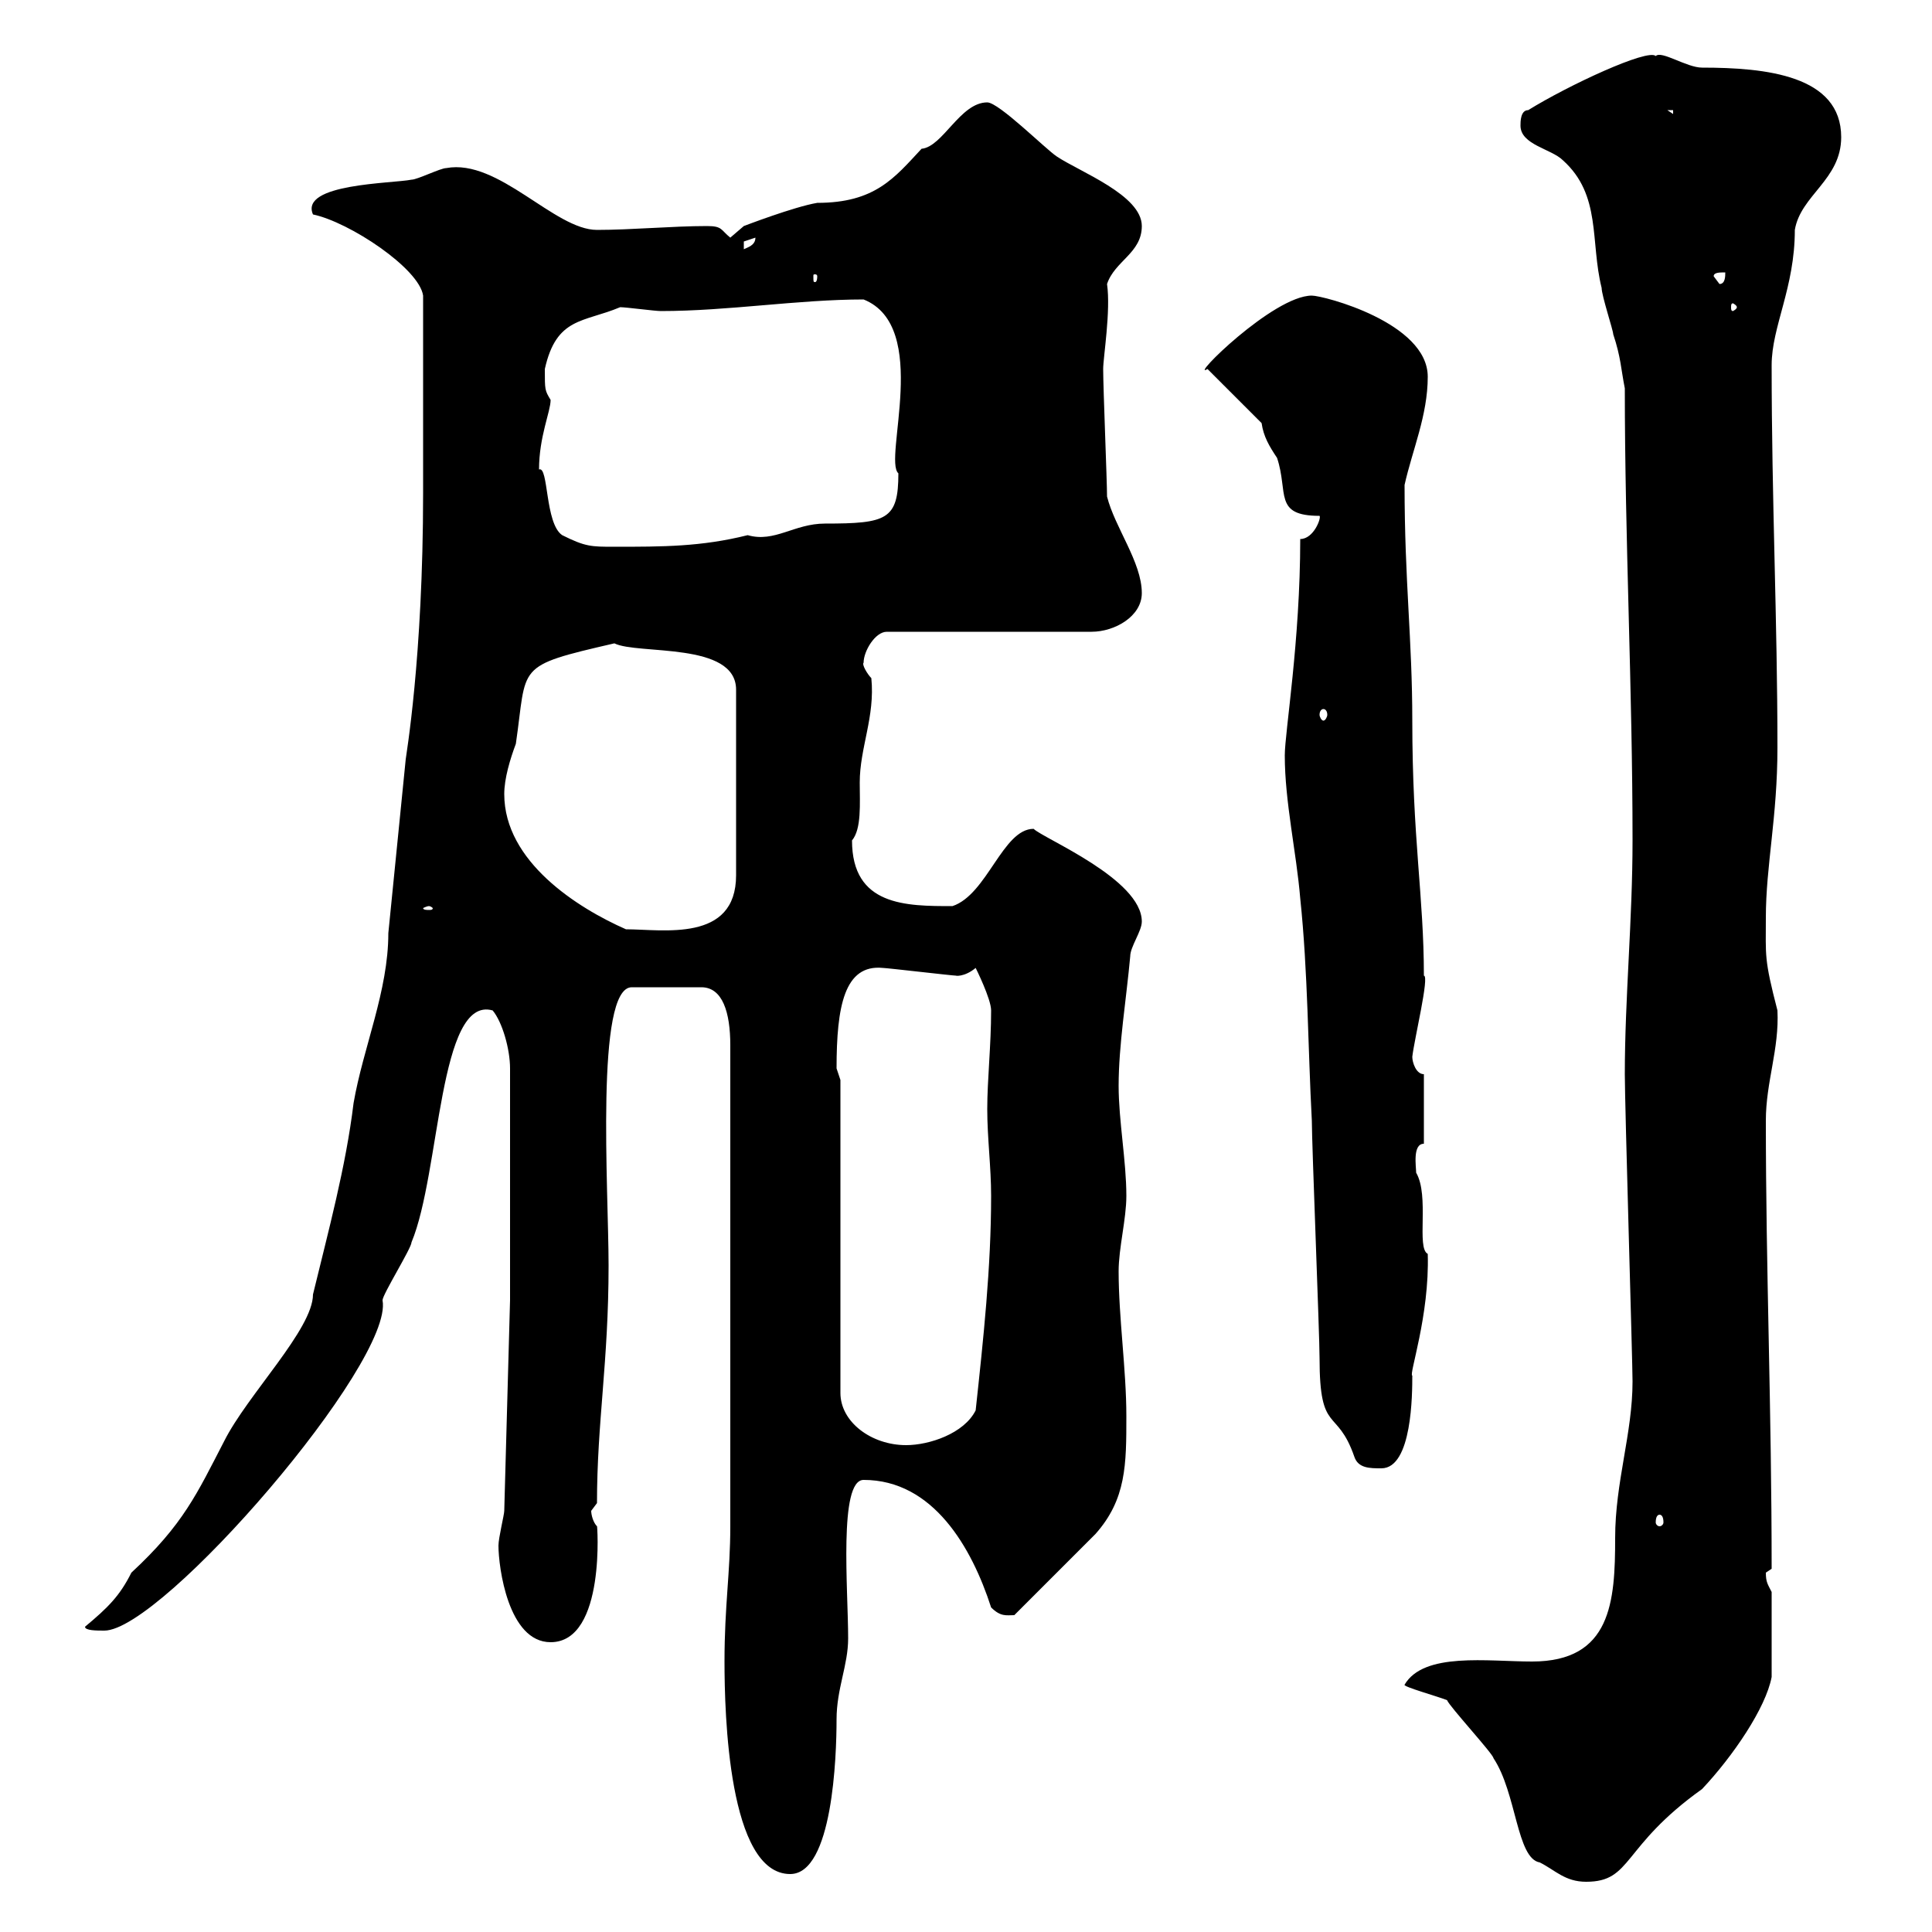 <svg xmlns="http://www.w3.org/2000/svg" xmlns:xlink="http://www.w3.org/1999/xlink" width="300" height="300"><path d="M218.10 261.60C217.80 261.90 223.20 263.40 224.70 264C225 264.90 231.90 272.40 231.90 273C235.50 278.40 235.50 288.60 239.10 289.20C241.50 290.40 243 292.20 246.30 292.20C253.50 292.20 251.70 286.80 264.30 277.80C269.10 272.70 274.20 265.20 275.10 260.40L275.10 247.20C274.50 246 274.20 245.70 274.20 244.20C274.20 244.20 275.10 243.60 275.10 243.60C275.10 218.70 274.20 197.40 274.20 174C274.20 168 276.30 162.90 276 156.90C273.90 148.80 274.20 148.50 274.20 142.50C274.20 134.40 276 126.90 276 116.10C276 96.30 275.10 77.70 275.10 56.70C275.10 50.70 278.70 44.70 278.70 35.70C279.60 30.30 285.90 27.90 285.90 21.30C285.90 11.70 274.20 10.50 264.30 10.50C261.90 10.50 258 7.80 257.10 8.70C255.90 7.50 243.60 13.20 237.30 17.10C236.10 17.10 236.10 18.90 236.10 19.50C236.10 22.50 240.90 23.10 242.70 24.90C248.70 30.30 246.90 37.50 248.70 44.70C248.70 45.90 250.50 51.30 250.50 51.90C251.70 55.50 251.70 57.30 252.30 60.30C252.30 83.70 253.50 107.10 253.50 130.50C253.50 142.80 252.30 155.10 252.30 166.80C252.30 171.60 253.50 211.50 253.50 214.50C253.50 222.60 250.80 230.10 250.80 238.80C250.80 248.70 250.20 258 237.90 258C231 258 221.10 256.50 218.10 261.60ZM112.50 258C112.50 266.10 113.10 291 122.70 291C129.30 291 129.90 272.70 129.90 267C129.90 262.20 131.70 258.60 131.70 254.40C131.70 246.90 130.20 229.80 134.10 229.80C144.90 229.80 150.90 240.30 153.90 249.60C155.40 251.10 156.30 250.80 157.50 250.80C159.30 249 168.30 240 170.10 238.20C174.90 232.80 174.90 227.40 174.90 219.90C174.90 212.70 173.70 204.60 173.70 197.40C173.70 193.80 174.90 189.30 174.90 185.70C174.90 180.30 173.70 174 173.70 168.60C173.70 162.30 174.90 155.10 175.50 148.50C175.50 147 177.30 144.60 177.30 143.10C177.30 136.50 162 130.20 160.50 128.70C155.70 128.70 153.30 138.90 147.90 140.70C140.70 140.70 132.30 140.70 132.30 130.50C133.80 128.70 133.50 124.80 133.50 121.50C133.50 116.10 135.90 111.30 135.30 105.30C134.70 104.70 133.80 103.20 134.10 102.90C134.10 101.10 135.90 98.10 137.70 98.10L169.50 98.10C173.10 98.10 177.30 95.70 177.30 92.10C177.30 87.30 173.10 81.90 171.90 77.10C171.90 74.70 171.30 60.30 171.30 57.30C171.30 55.50 172.50 48.30 171.90 44.10C173.10 40.50 177.30 39.30 177.30 35.10C177.30 30.30 167.70 26.70 164.10 24.30C162.30 23.10 155.10 15.90 153.30 15.90C149.10 15.90 146.40 22.80 143.10 23.10C138.90 27.60 135.90 31.50 126.90 31.50C123.30 32.10 115.50 35.10 115.50 35.10L113.40 36.90C111.90 35.70 112.20 35.10 109.80 35.10C104.40 35.10 98.10 35.70 92.70 35.70C86.10 35.70 77.40 24.60 69.30 26.10C68.40 26.10 64.80 27.90 63.90 27.90C60.90 28.50 46.50 28.50 48.60 33.30C54.30 34.50 65.10 41.70 65.70 45.90C65.70 57 65.70 69.60 65.70 76.50C65.70 102.30 63 117.60 63 117.90C62.10 126.90 61.20 135.90 60.30 144.90C60.30 153.90 56.40 162.60 54.90 171.30C53.70 181.20 51 191.10 48.60 201C48.60 206.40 38.40 216.60 34.80 223.80C30.60 231.90 28.50 236.70 20.40 244.20C18.60 247.80 16.80 249.60 13.20 252.60C13.20 253.20 15 253.20 16.20 253.20C25.20 253.20 61.20 211.50 59.40 201.90C59.40 201 63.90 193.80 63.90 192.90C68.40 182.10 68.10 154.50 76.50 156.90C78 158.70 79.20 162.90 79.20 165.90L79.20 201.90L78.30 234.60C78.30 235.20 77.40 238.80 77.40 240C77.40 243.30 78.90 255 85.50 255C94.20 255 92.70 236.10 92.70 237C92.10 236.40 91.80 235.20 91.80 234.60C91.80 234.60 92.70 233.40 92.70 233.40C92.70 220.80 94.50 211.50 94.50 196.50C94.50 184.80 92.40 153.30 98.10 153.30L108.90 153.30C112.20 153.30 113.40 157.20 113.40 162.30L113.40 237C113.40 244.20 112.50 249.30 112.50 258ZM257.70 235.20C258 235.20 258.30 235.50 258.30 236.40C258.30 236.70 258 237 257.70 237C257.40 237 257.10 236.70 257.10 236.40C257.10 235.50 257.40 235.20 257.70 235.20ZM199.50 117.30C199.50 124.50 201.30 132.30 201.90 139.50C203.10 150.90 203.10 162.90 203.70 174C203.70 177.60 204.90 207.30 204.90 210.90C204.90 222.90 207.60 218.40 210.30 226.20C210.90 228 212.70 228 214.50 228C219.30 228 219.30 216.30 219.30 213.60C218.70 213.60 222 204.30 221.70 194.70C219.90 193.80 222 185.70 219.90 182.10C219.90 181.20 219.30 177.60 221.10 177.60L221.10 166.80C219.90 166.80 219.30 165 219.30 164.10C219.60 161.40 222 151.50 221.10 151.50C221.10 139.20 219.30 130.20 219.30 111.90C219.30 99.30 218.10 90.30 218.10 75.30C219.30 69.90 221.70 64.50 221.70 58.50C221.70 50.10 205.50 45.90 203.70 45.90C197.70 45.90 184.50 59.10 187.50 57.30L195.90 65.70C196.20 67.80 197.10 69.30 198.30 71.10C200.10 76.50 197.70 80.10 204.90 80.10C205.20 80.40 204 83.70 201.90 83.70C201.90 99.60 199.50 113.70 199.50 117.30ZM130.50 167.70C130.50 167.70 129.90 165.90 129.90 165.90C129.90 156.30 131.10 149.70 137.10 150.30C137.70 150.30 147.90 151.50 148.50 151.50C148.20 151.50 149.70 151.80 151.50 150.30C151.50 150.30 153.90 155.10 153.90 156.90C153.90 162.30 153.30 167.70 153.30 172.20C153.30 176.70 153.90 181.20 153.90 185.70C153.90 196.80 152.70 207.90 151.50 219C149.70 222.60 144.30 224.40 140.70 224.40C135.30 224.40 130.50 220.80 130.50 216.30ZM78.30 123.30C78.30 120.90 79.20 117.90 80.10 115.50C81.90 103.20 79.80 103.50 95.40 99.90C99 101.70 114.30 99.60 114.30 107.10L114.30 135.90C114.30 146.40 102.90 144.30 97.20 144.30C89.70 141 78.30 133.80 78.30 123.30ZM66.60 140.70C66.90 140.70 67.20 141 67.20 141C67.20 141.30 66.90 141.30 66.60 141.30C66.30 141.30 65.70 141.30 65.70 141C65.70 141 66.30 140.70 66.60 140.70ZM205.50 110.10C205.80 110.10 206.10 110.40 206.10 111C206.10 111.30 205.80 111.90 205.50 111.90C205.20 111.90 204.90 111.30 204.90 111C204.90 110.40 205.20 110.10 205.50 110.10ZM83.70 72.90C83.70 67.80 85.50 63.90 85.50 62.10C84.60 60.60 84.60 60.60 84.60 57.30C86.40 49.20 90.60 50.10 96.30 47.70C97.20 47.70 101.70 48.30 102.60 48.30C113.10 48.30 123.90 46.50 134.10 46.50C144.60 50.70 137.10 71.40 139.50 73.50C139.50 80.70 137.70 81.30 128.10 81.30C123.30 81.30 120.30 84.30 116.10 83.10C108.90 84.90 102.90 84.90 95.40 84.90C91.80 84.90 90.90 84.90 87.30 83.10C84.60 81.30 85.20 72.30 83.70 72.90ZM269.70 47.70C269.70 48 269.10 48.30 269.10 48.30C268.80 48.30 268.80 48 268.80 47.70C268.80 47.40 268.80 47.10 269.10 47.10C269.10 47.10 269.70 47.40 269.70 47.70ZM266.10 42.90C266.10 42.30 267 42.30 267.90 42.30C267.90 42.90 267.90 44.10 267 44.10ZM126.90 42.90C126.90 43.80 126.60 43.80 126.60 43.80C126.30 43.80 126.30 43.80 126.30 42.90C126.30 42.60 126.30 42.60 126.60 42.60C126.60 42.60 126.90 42.60 126.90 42.90ZM117.30 36.90C117.30 38.10 116.10 38.40 115.50 38.70C115.50 38.70 115.50 38.70 115.50 37.50C115.50 37.50 117.30 36.90 117.30 36.90ZM258.90 17.10L259.80 17.10L259.80 17.70Z"/></svg>